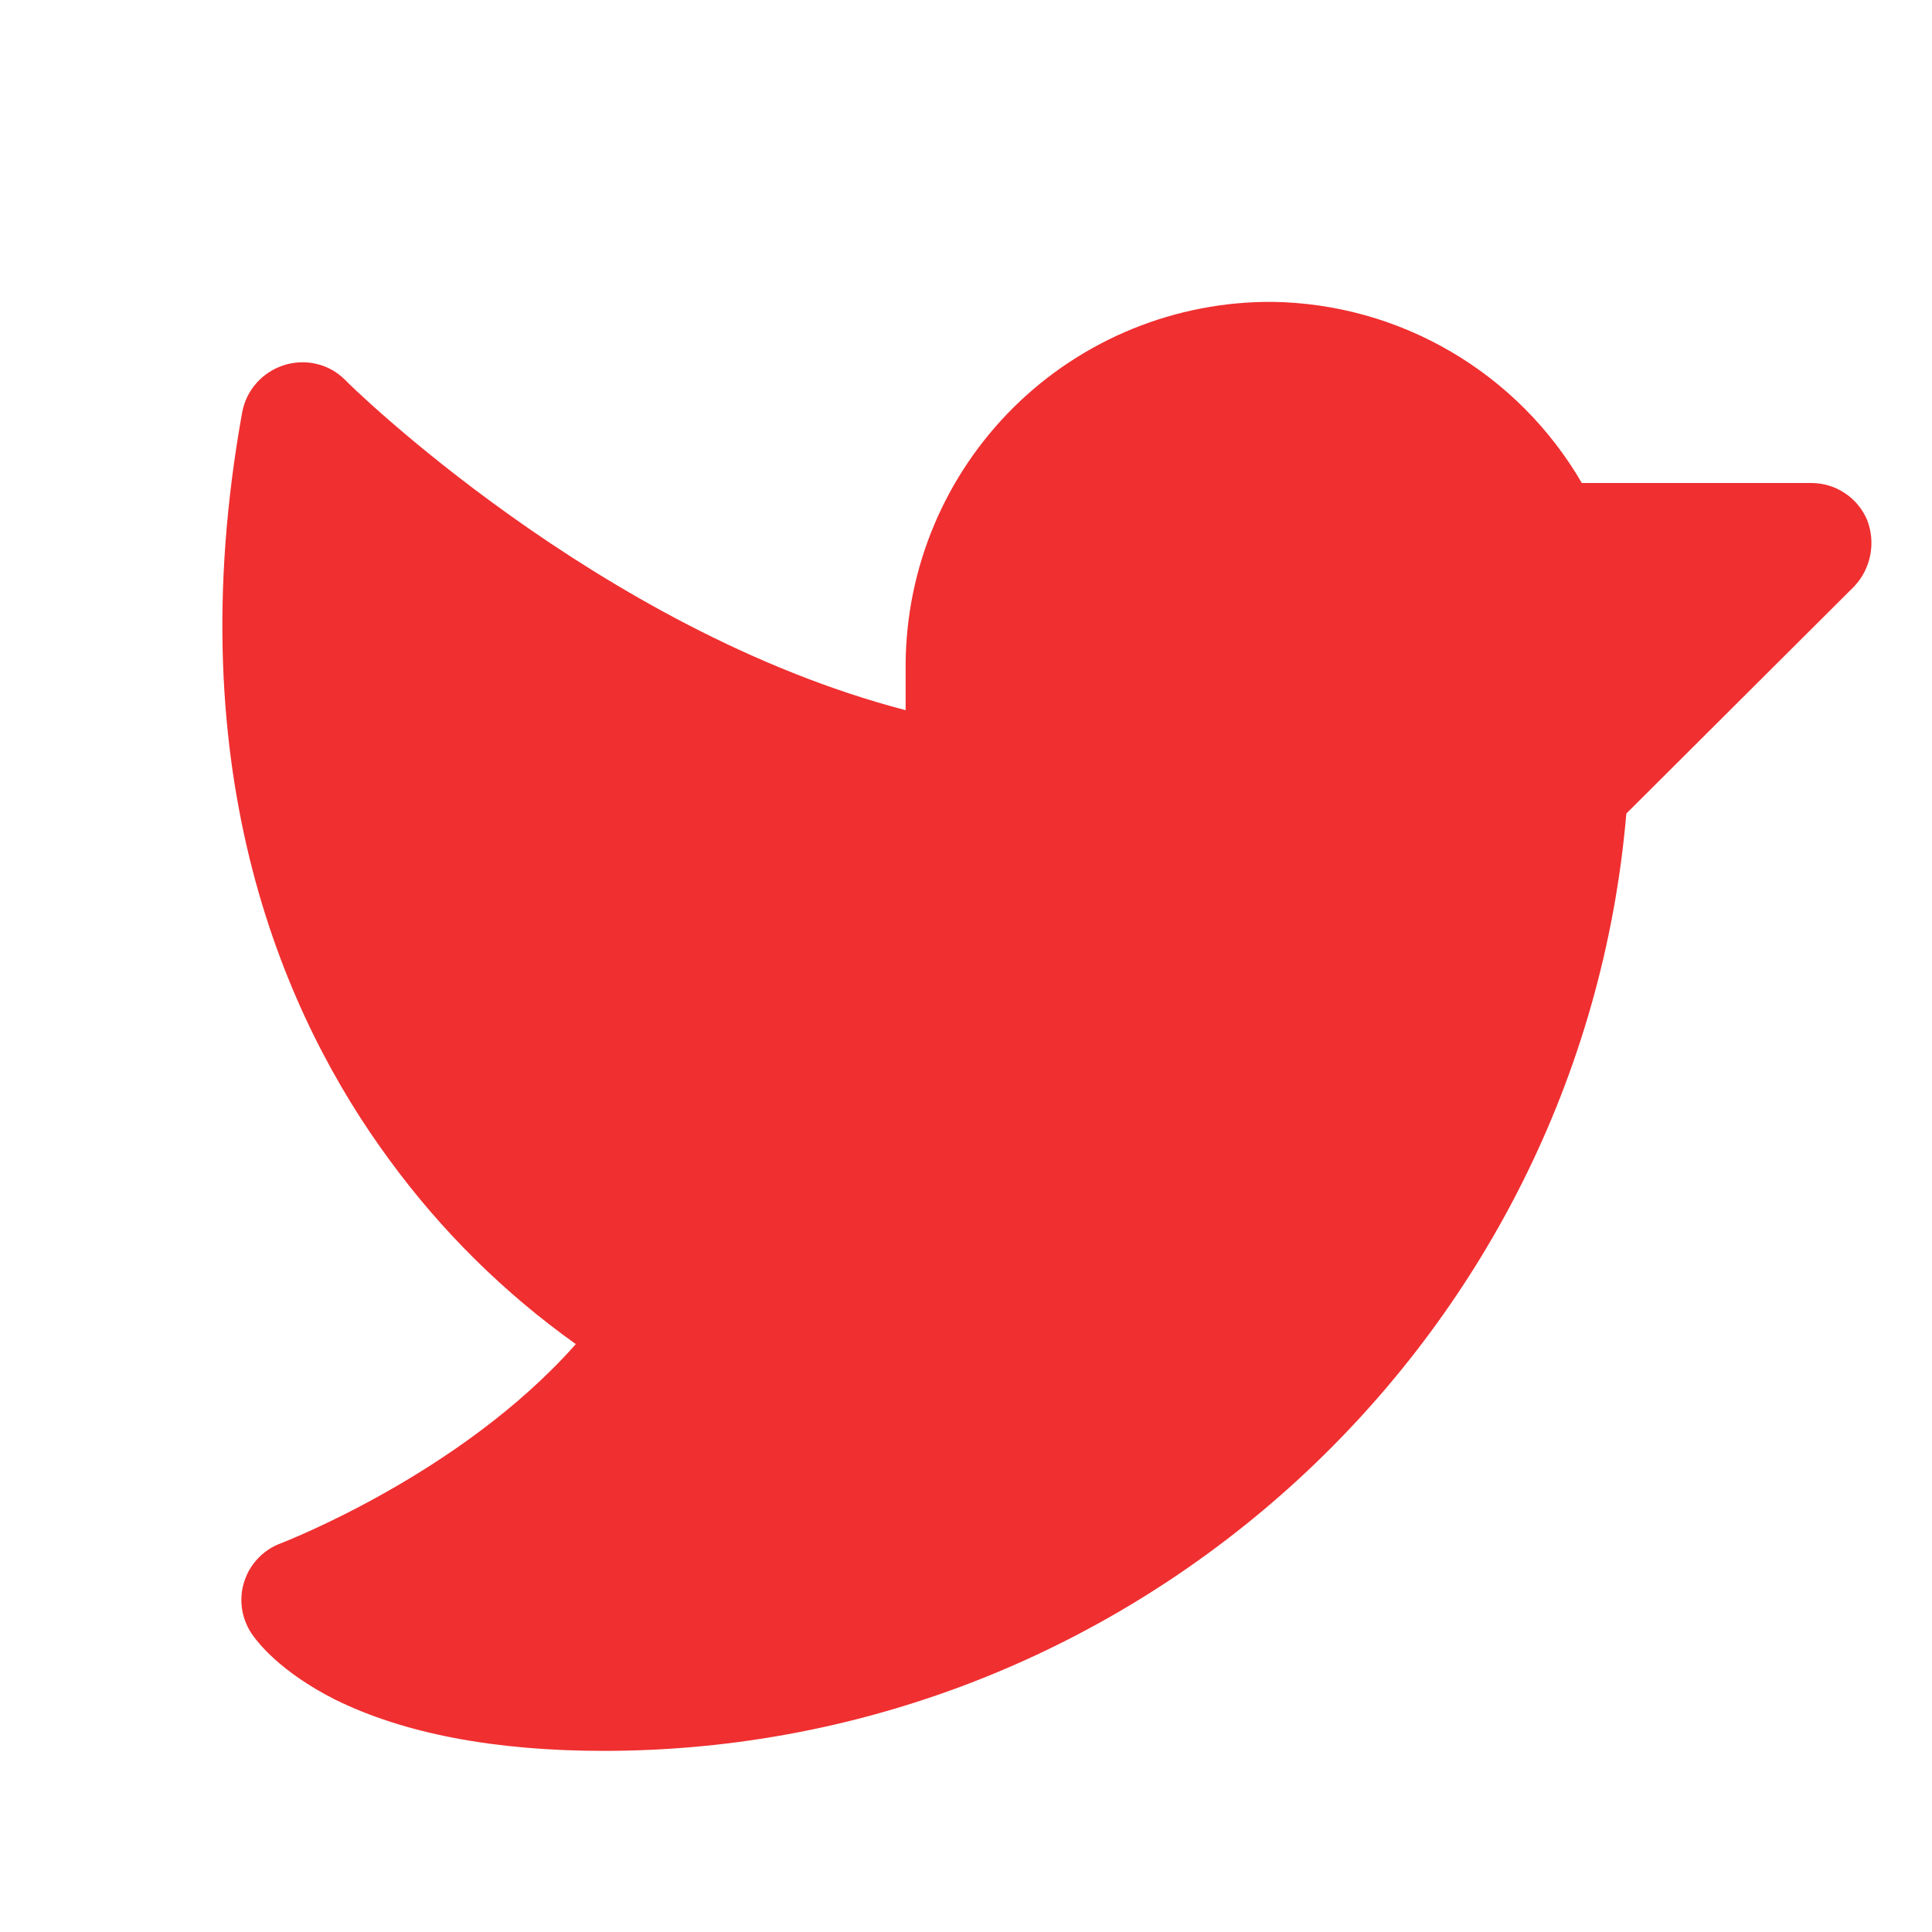<svg width="24" height="24" viewBox="0 0 24 24" fill="none" xmlns="http://www.w3.org/2000/svg">
<path d="M23.034 7.284L20.203 10.106C19.641 16.659 14.109 21.75 7.5 21.75C6.141 21.75 5.016 21.534 4.163 21.113C3.478 20.766 3.197 20.4 3.122 20.288C3.06 20.193 3.02 20.086 3.005 19.974C2.99 19.863 3 19.749 3.036 19.642C3.071 19.534 3.13 19.436 3.208 19.355C3.286 19.274 3.382 19.211 3.488 19.172C3.506 19.163 5.719 18.319 7.153 16.697C6.264 16.064 5.482 15.291 4.838 14.409C3.553 12.666 2.194 9.637 3.009 5.119C3.035 4.984 3.096 4.859 3.187 4.757C3.278 4.655 3.395 4.579 3.525 4.537C3.656 4.495 3.796 4.489 3.93 4.52C4.064 4.551 4.186 4.619 4.284 4.716C4.313 4.753 7.434 7.828 11.25 8.822V8.25C11.254 7.655 11.374 7.067 11.605 6.519C11.836 5.971 12.173 5.474 12.596 5.056C13.019 4.638 13.521 4.308 14.071 4.084C14.622 3.86 15.212 3.746 15.806 3.75C16.587 3.761 17.351 3.974 18.025 4.369C18.698 4.763 19.258 5.325 19.65 6H22.5C22.648 6 22.793 6.043 22.916 6.125C23.04 6.206 23.136 6.323 23.194 6.459C23.248 6.598 23.262 6.749 23.233 6.895C23.205 7.041 23.136 7.176 23.034 7.284Z" fill="#F02F30"/>
</svg>
